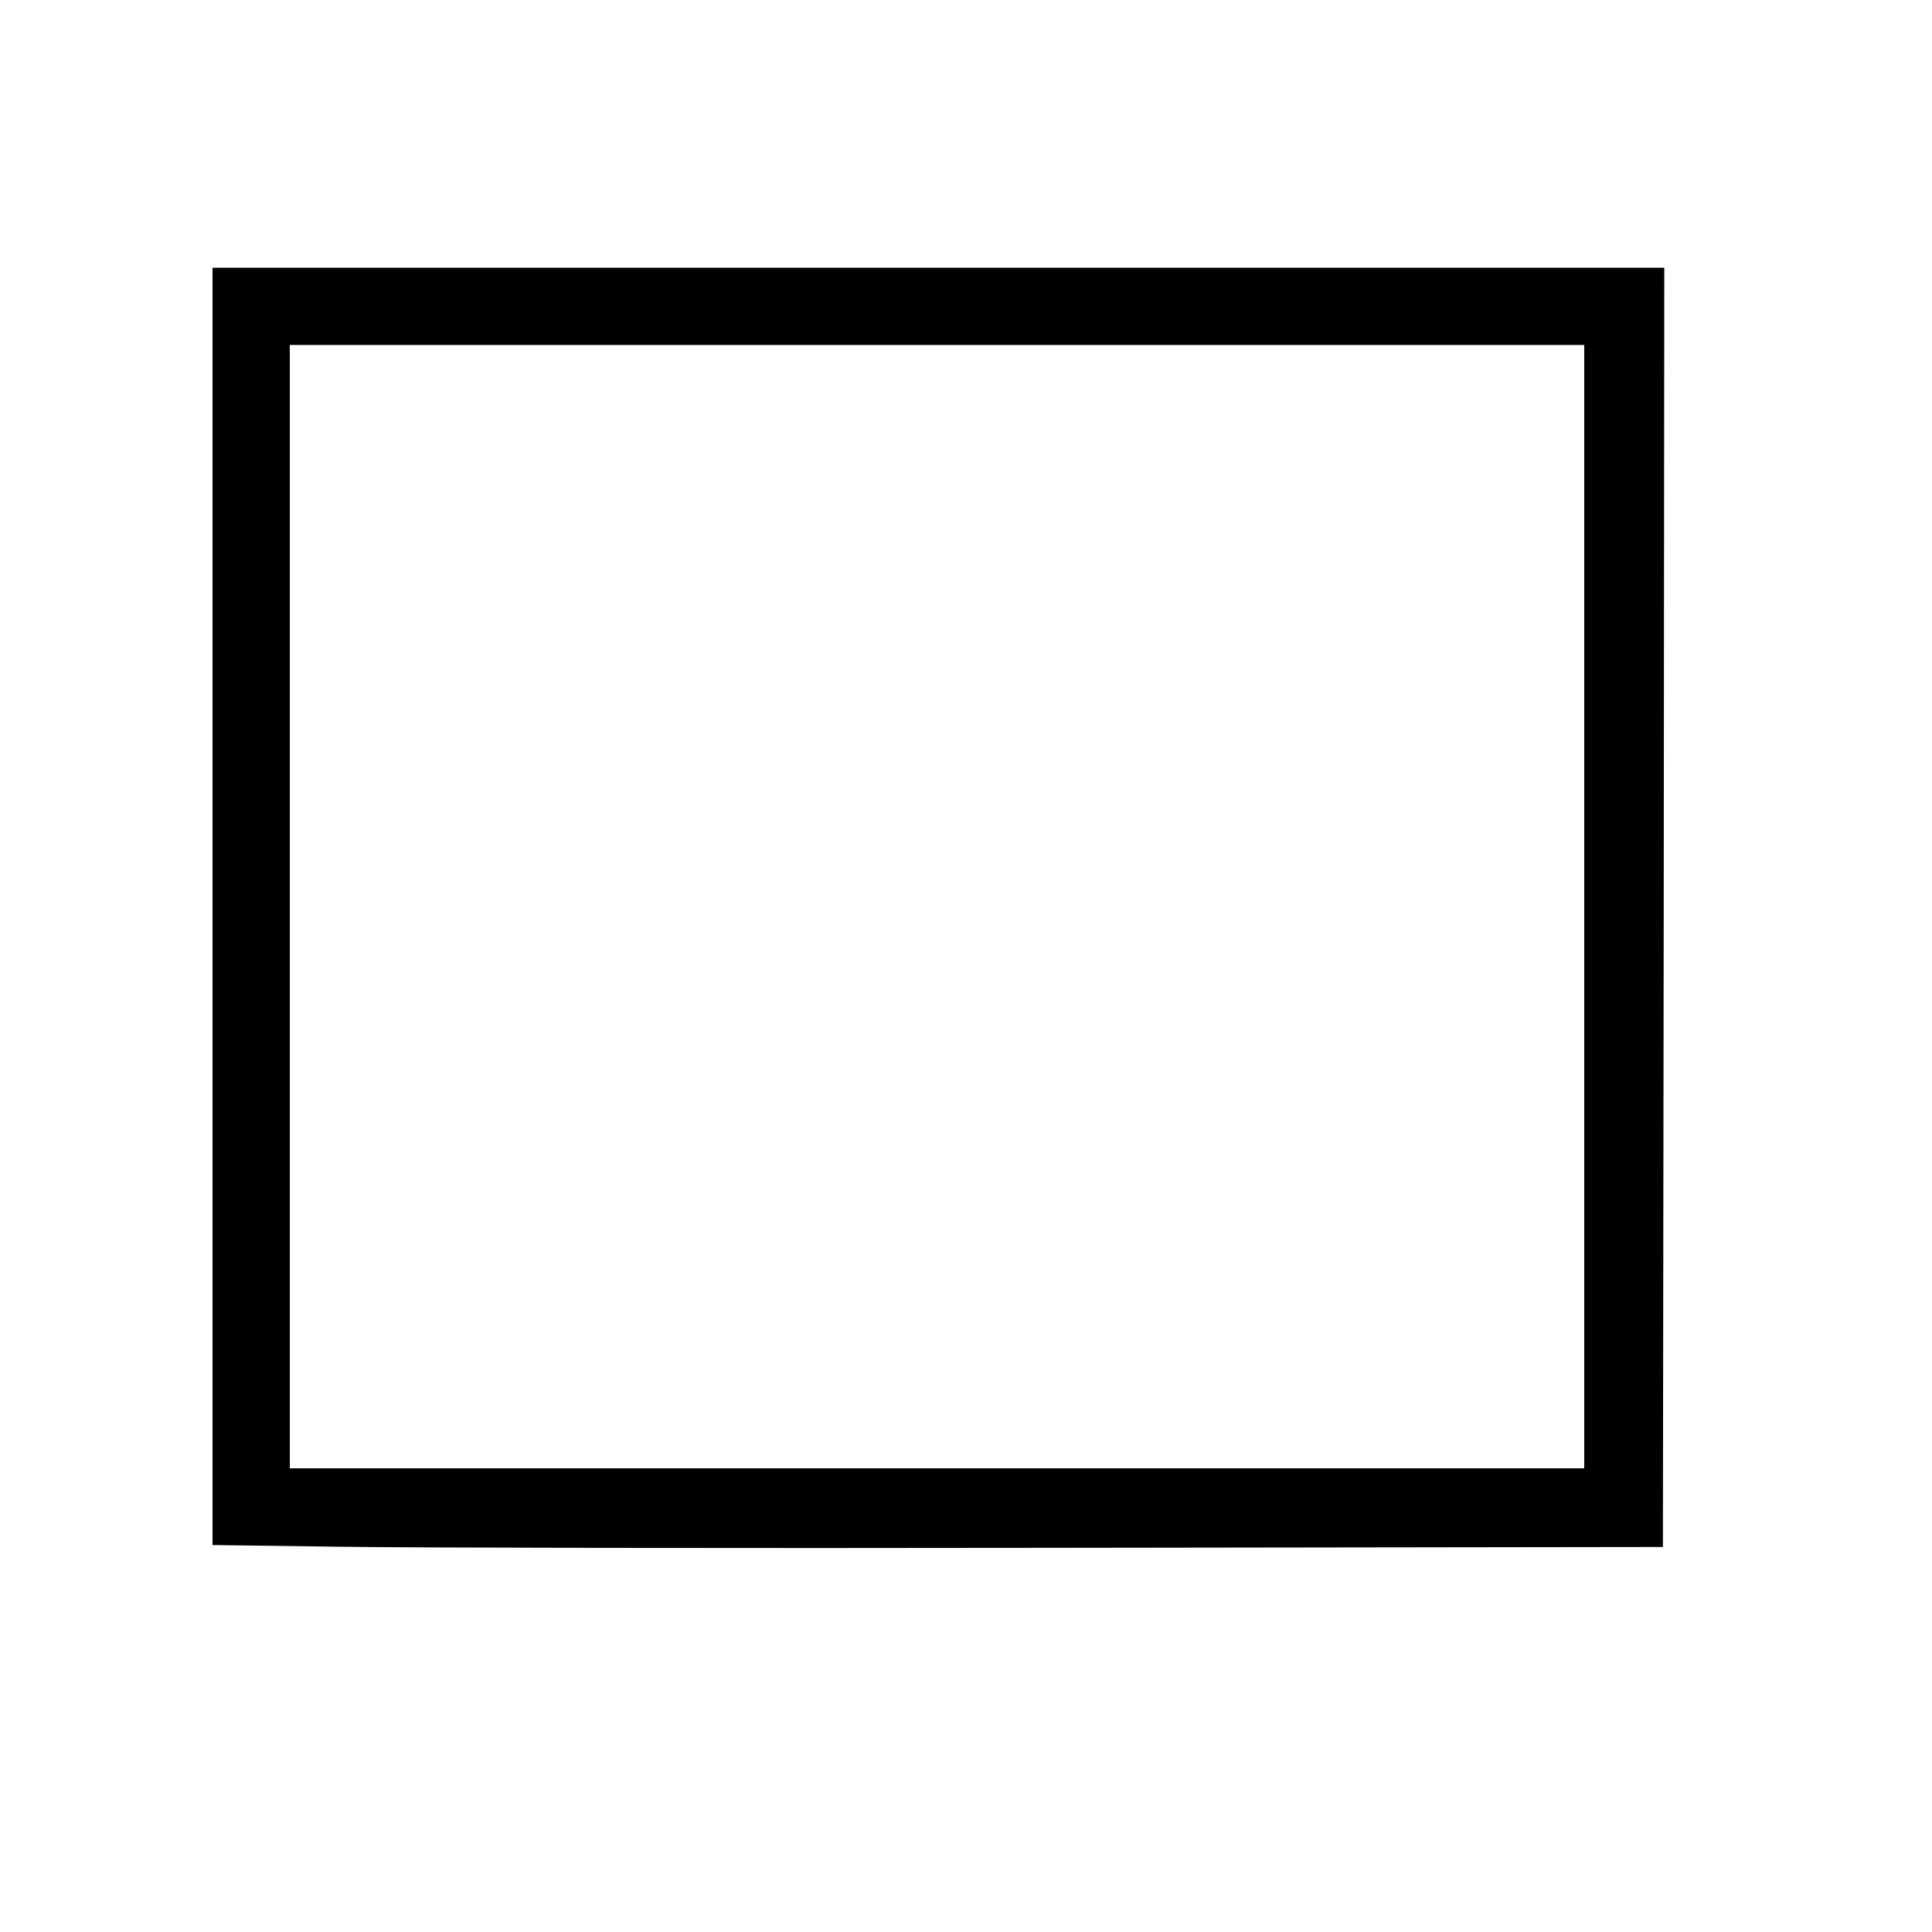 <?xml version="1.0" standalone="no"?>
<!DOCTYPE svg PUBLIC "-//W3C//DTD SVG 20010904//EN"
 "http://www.w3.org/TR/2001/REC-SVG-20010904/DTD/svg10.dtd">
<svg version="1.0" xmlns="http://www.w3.org/2000/svg"
 width="700pt" height="700pt" viewBox="0 0 700 700"
 preserveAspectRatio="xMidYMid meet">
<g transform="translate(0,700) scale(0.1,-0.1)"
fill="#000000" stroke="none">
<path d="M770 3716 l0 -2314 453 -6 c248 -4 1431 -6 2627 -4 l2175 3 3 2318 2
2317 -2630 0 -2630 0 0 -2314z m4970 -1 l0 -2035 -2345 0 -2345 0 0 2035 0
2035 2345 0 2345 0 0 -2035z"/>
</g>
</svg>
